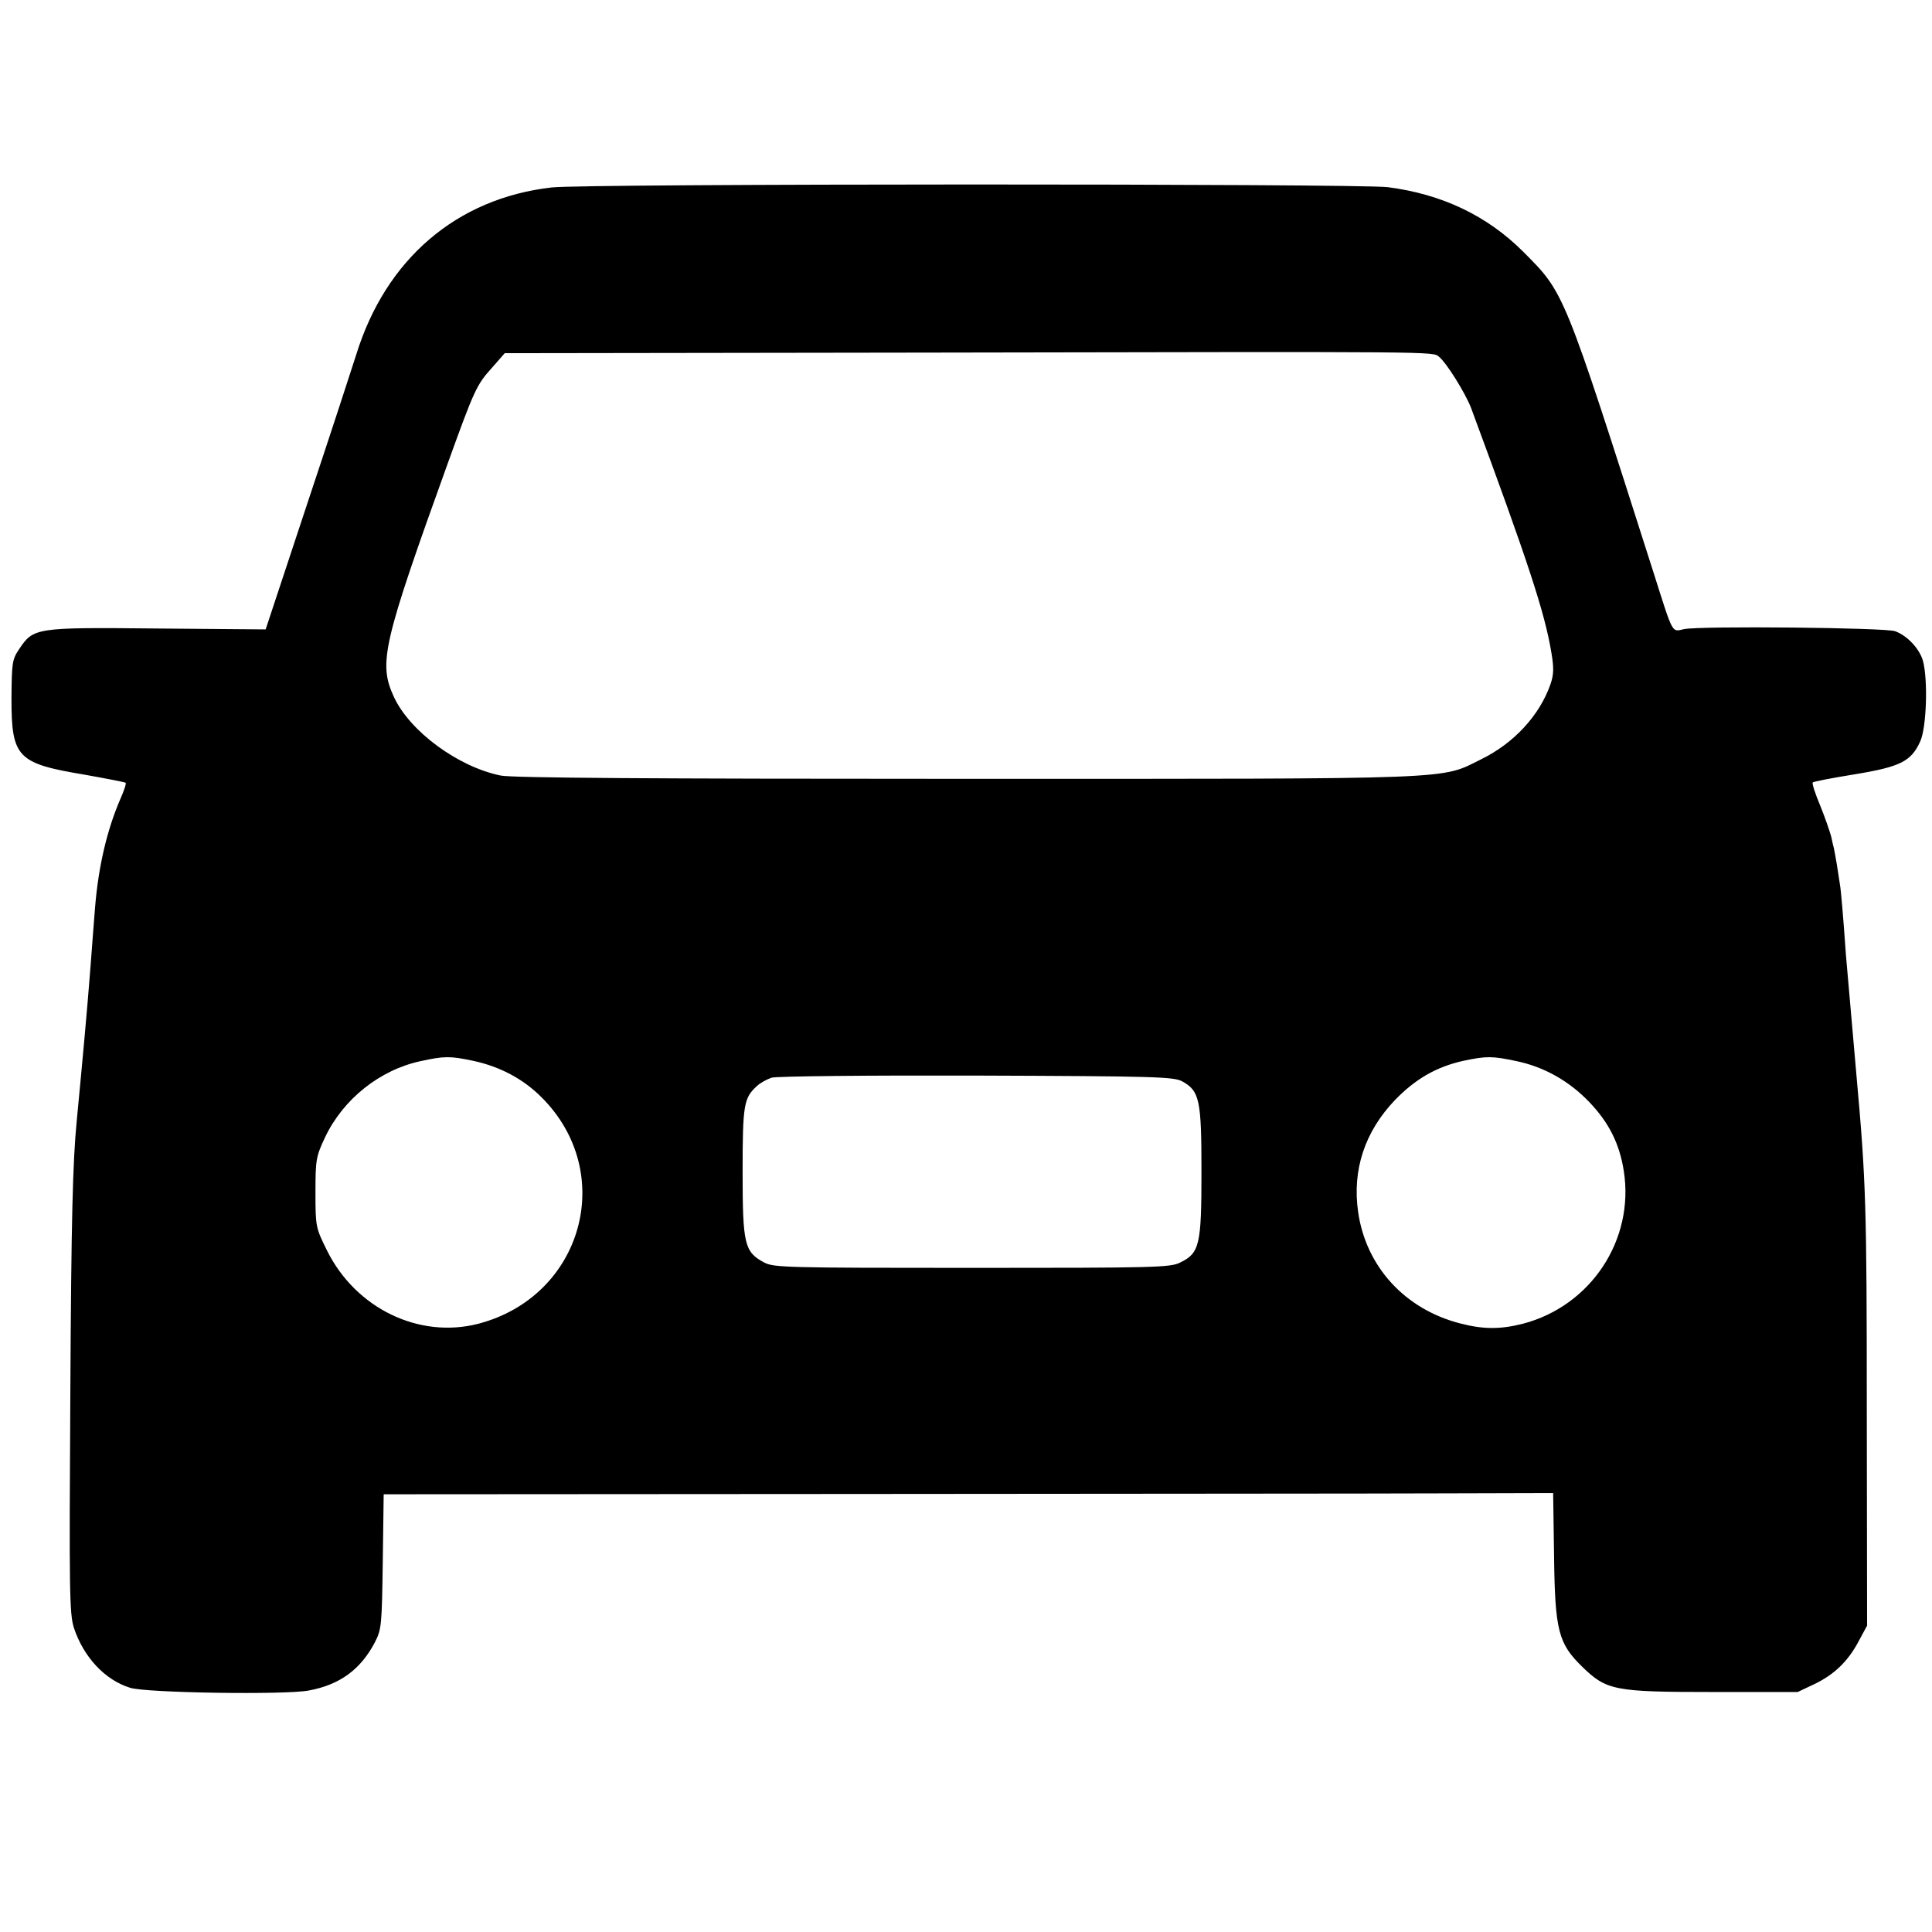 <svg version="1" xmlns="http://www.w3.org/2000/svg" width="853.333" height="853.333" viewBox="0 0 640 640"><path d="M182.7 62.1c-31.4 3.6-54.9 23.7-64.7 55.4-1.2 3.8-8.4 25.9-16.1 49l-13.9 42-35.9-.3c-40.5-.4-41-.3-45.8 6.9-2.3 3.4-2.4 4.6-2.5 16.3 0 19.5 1.9 21.5 24.1 25.2 7.3 1.3 13.5 2.5 13.7 2.7.3.2-.5 2.6-1.7 5.3-4.5 10.4-7.3 22.5-8.4 35.9-.3 3.8-1 12.6-1.5 19.5-1.2 15.5-2.5 29.5-4.6 51.5-1.3 13.4-1.8 32.3-2.1 89.8-.4 66.2-.3 73.3 1.2 78 3.2 9.6 10.2 17.2 18.6 19.8 5.2 1.7 51.6 2.4 59.2.9 10.3-1.9 17.2-7 21.9-16 2.2-4.3 2.3-5.7 2.6-26.7l.3-22.3 157-.1c86.3-.1 173.4-.1 193.7-.2l36.7-.1.3 20.7c.3 24.8 1.4 29.1 9.3 36.8 8.1 7.9 10.7 8.4 43.4 8.4h28l5.5-2.6c6.7-3.2 11.3-7.7 14.8-14.4l2.7-5-.1-71c0-68.1-.3-76.6-3.4-111-1.4-15.9-2.9-33.1-3.5-40-.9-12.9-1.7-22.1-2-23.5-.1-.8-.6-3.8-1-6.5-.5-2.8-.9-5.2-1-5.5-.1-.3-.5-2-.9-3.9-.5-1.8-2.1-6.5-3.7-10.4-1.6-3.8-2.7-7.2-2.4-7.5.2-.3 6.5-1.5 13.9-2.7 15.2-2.5 18.7-4.3 21.7-10.9 2.1-4.6 2.6-20.4.9-26.7-1.1-3.9-5.1-8.3-9.2-9.8-3.1-1.2-64.4-1.8-69.9-.7-4.2.9-3.5 2.2-10.2-18.9-30-94-29.4-92.3-43.1-106.1-12-12-27-19.1-44.9-21.4-9.7-1.2-266.5-1.2-277 .1zm294 56.1c2.5 2 8.7 12 10.6 16.9 19 51.3 24.4 67.8 26.6 81 .9 5.3.8 7.4-.3 10.6-3.6 10.3-12.1 19.5-22.9 24.8-13.8 6.8-5.4 6.5-170.4 6.5-104.4 0-150.8-.3-154.5-1.1-14.1-2.9-30-14.6-35.3-26-5.2-11.3-3.8-17.4 18-77.9 8.6-23.8 9.4-25.6 14.5-31.2l4.2-4.8 142.1-.2c168.9-.3 165.3-.4 167.4 1.4zm-320 233.2c8.9 1.9 16.6 6 22.6 12 25.2 25 13.8 66-20.8 75.1-19.7 5.1-40.7-5.1-50.2-24.3-3.7-7.5-3.8-7.8-3.8-19.2 0-10.9.2-11.9 3.2-18.3 6-12.6 18.1-22.3 31.7-25.2 7.8-1.7 9.7-1.7 17.3-.1zm345.6.1c9.2 1.9 17.5 6.6 24.2 13.6 6.5 6.8 10 13.8 11.4 22.8 3.6 22.8-10.9 44.7-33.4 50.6-7.5 1.9-13.1 1.9-20.8-.1-18.3-4.7-31.2-18.8-33.8-36.9-2-14 2.2-26.6 12.2-37.1 6.8-7 13.7-11 22.7-13 7.6-1.6 9.5-1.6 17.5.1zm-110.7 6.7c5.8 3.2 6.4 6.1 6.4 30 0 24.1-.6 26.9-7 30-3.2 1.7-8.6 1.8-69 1.8-61.6 0-65.7-.1-68.9-1.8-6.5-3.5-7.1-6-7.1-30 0-22.4.4-24.5 4.8-28.5 1.1-1 3.3-2.2 4.8-2.7 1.6-.5 32.2-.8 67.9-.7 59.2.2 65.3.4 68.1 1.9z"/></svg>